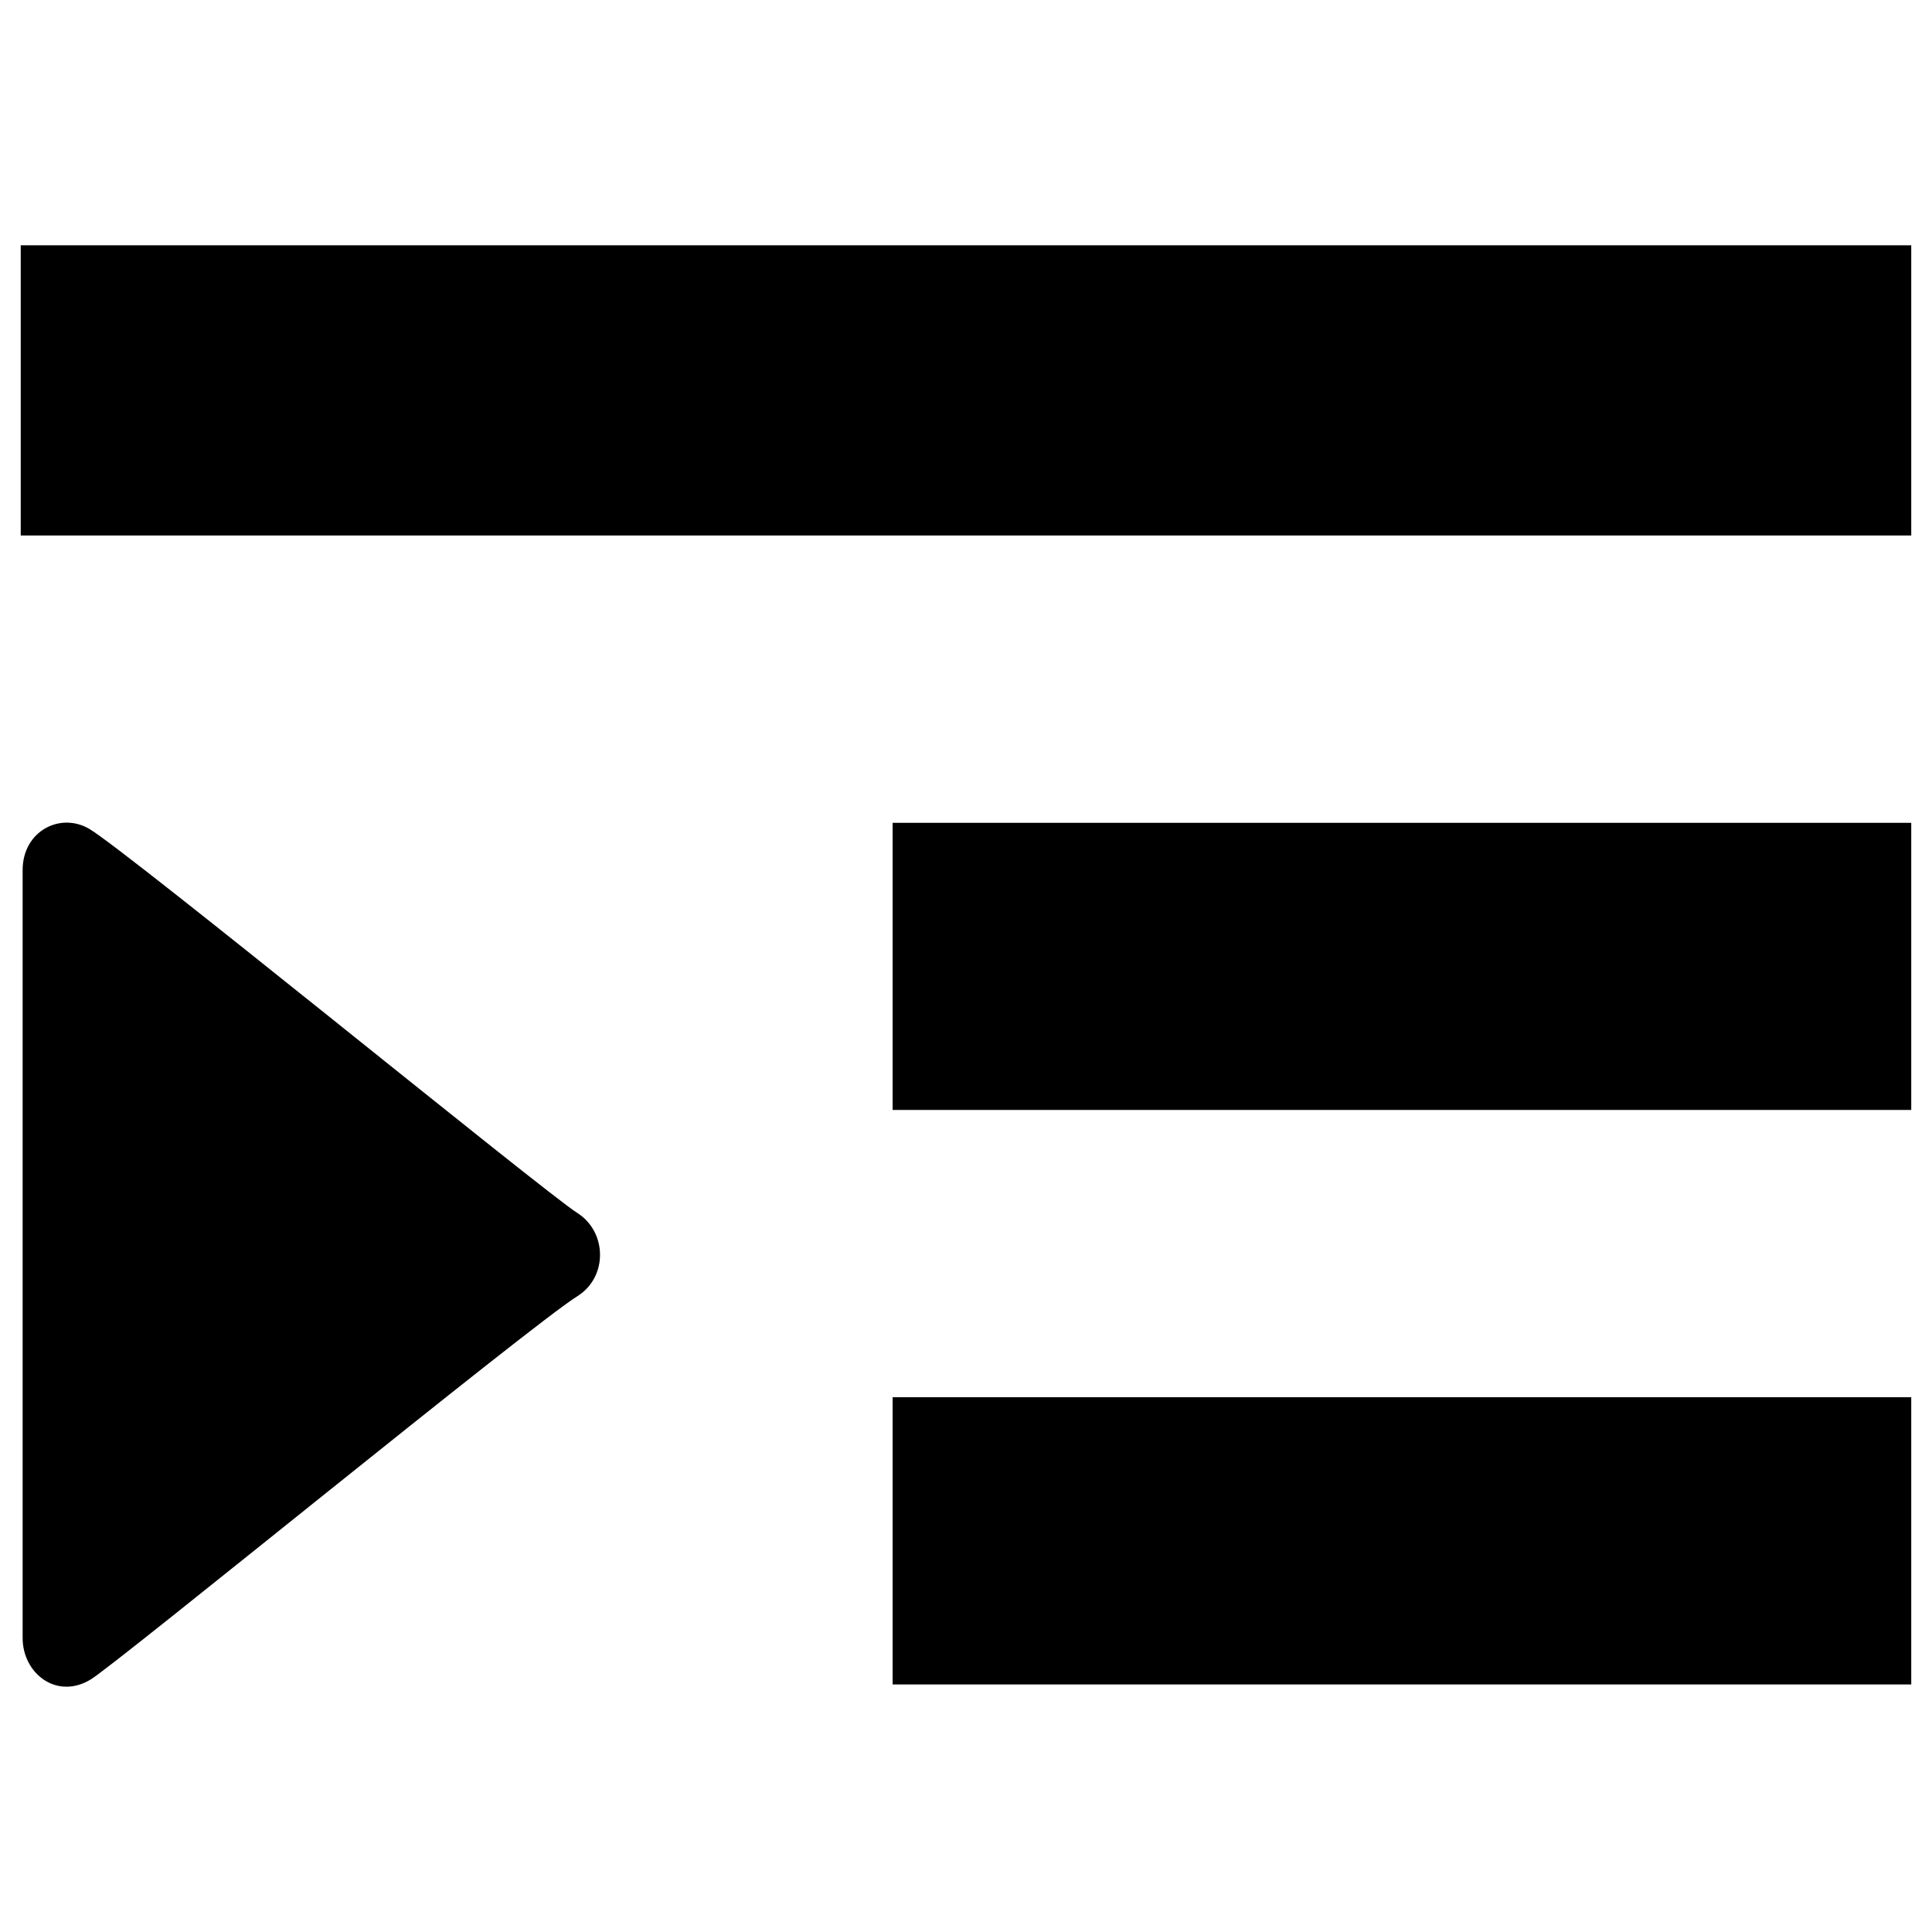 <svg xmlns="http://www.w3.org/2000/svg" xmlns:xlink="http://www.w3.org/1999/xlink" preserveAspectRatio="xMidYMid" width="1024" height="1024" viewBox="0 0 1024 1024">
  <defs>
    <style>
      .cls-1 {
        fill: #000;
        fill-rule: evenodd;
      }
    </style>
  </defs>
  <path d="M10.989,129.999 L10.989,283.817 L1013.000,283.817 L1013.000,129.999 L10.989,129.999 ZM473.108,588.303 L1012.999,588.303 L1012.999,436.108 L473.108,436.108 L473.108,588.303 L473.108,588.303 ZM473.108,892.792 L1012.999,892.792 L1012.999,740.550 L473.108,740.550 L473.108,892.792 L473.108,892.792 ZM47.458,439.405 C68.401,451.885 288.316,631.710 306.015,642.923 C321.884,652.994 322.166,676.965 306.015,687.013 C281.408,702.313 62.619,881.216 48.187,890.077 C30.201,901.151 11.992,887.071 11.992,868.146 L11.992,461.202 C11.995,440.356 32.119,430.242 47.458,439.405 Z" class="cls-1"/>
</svg>
